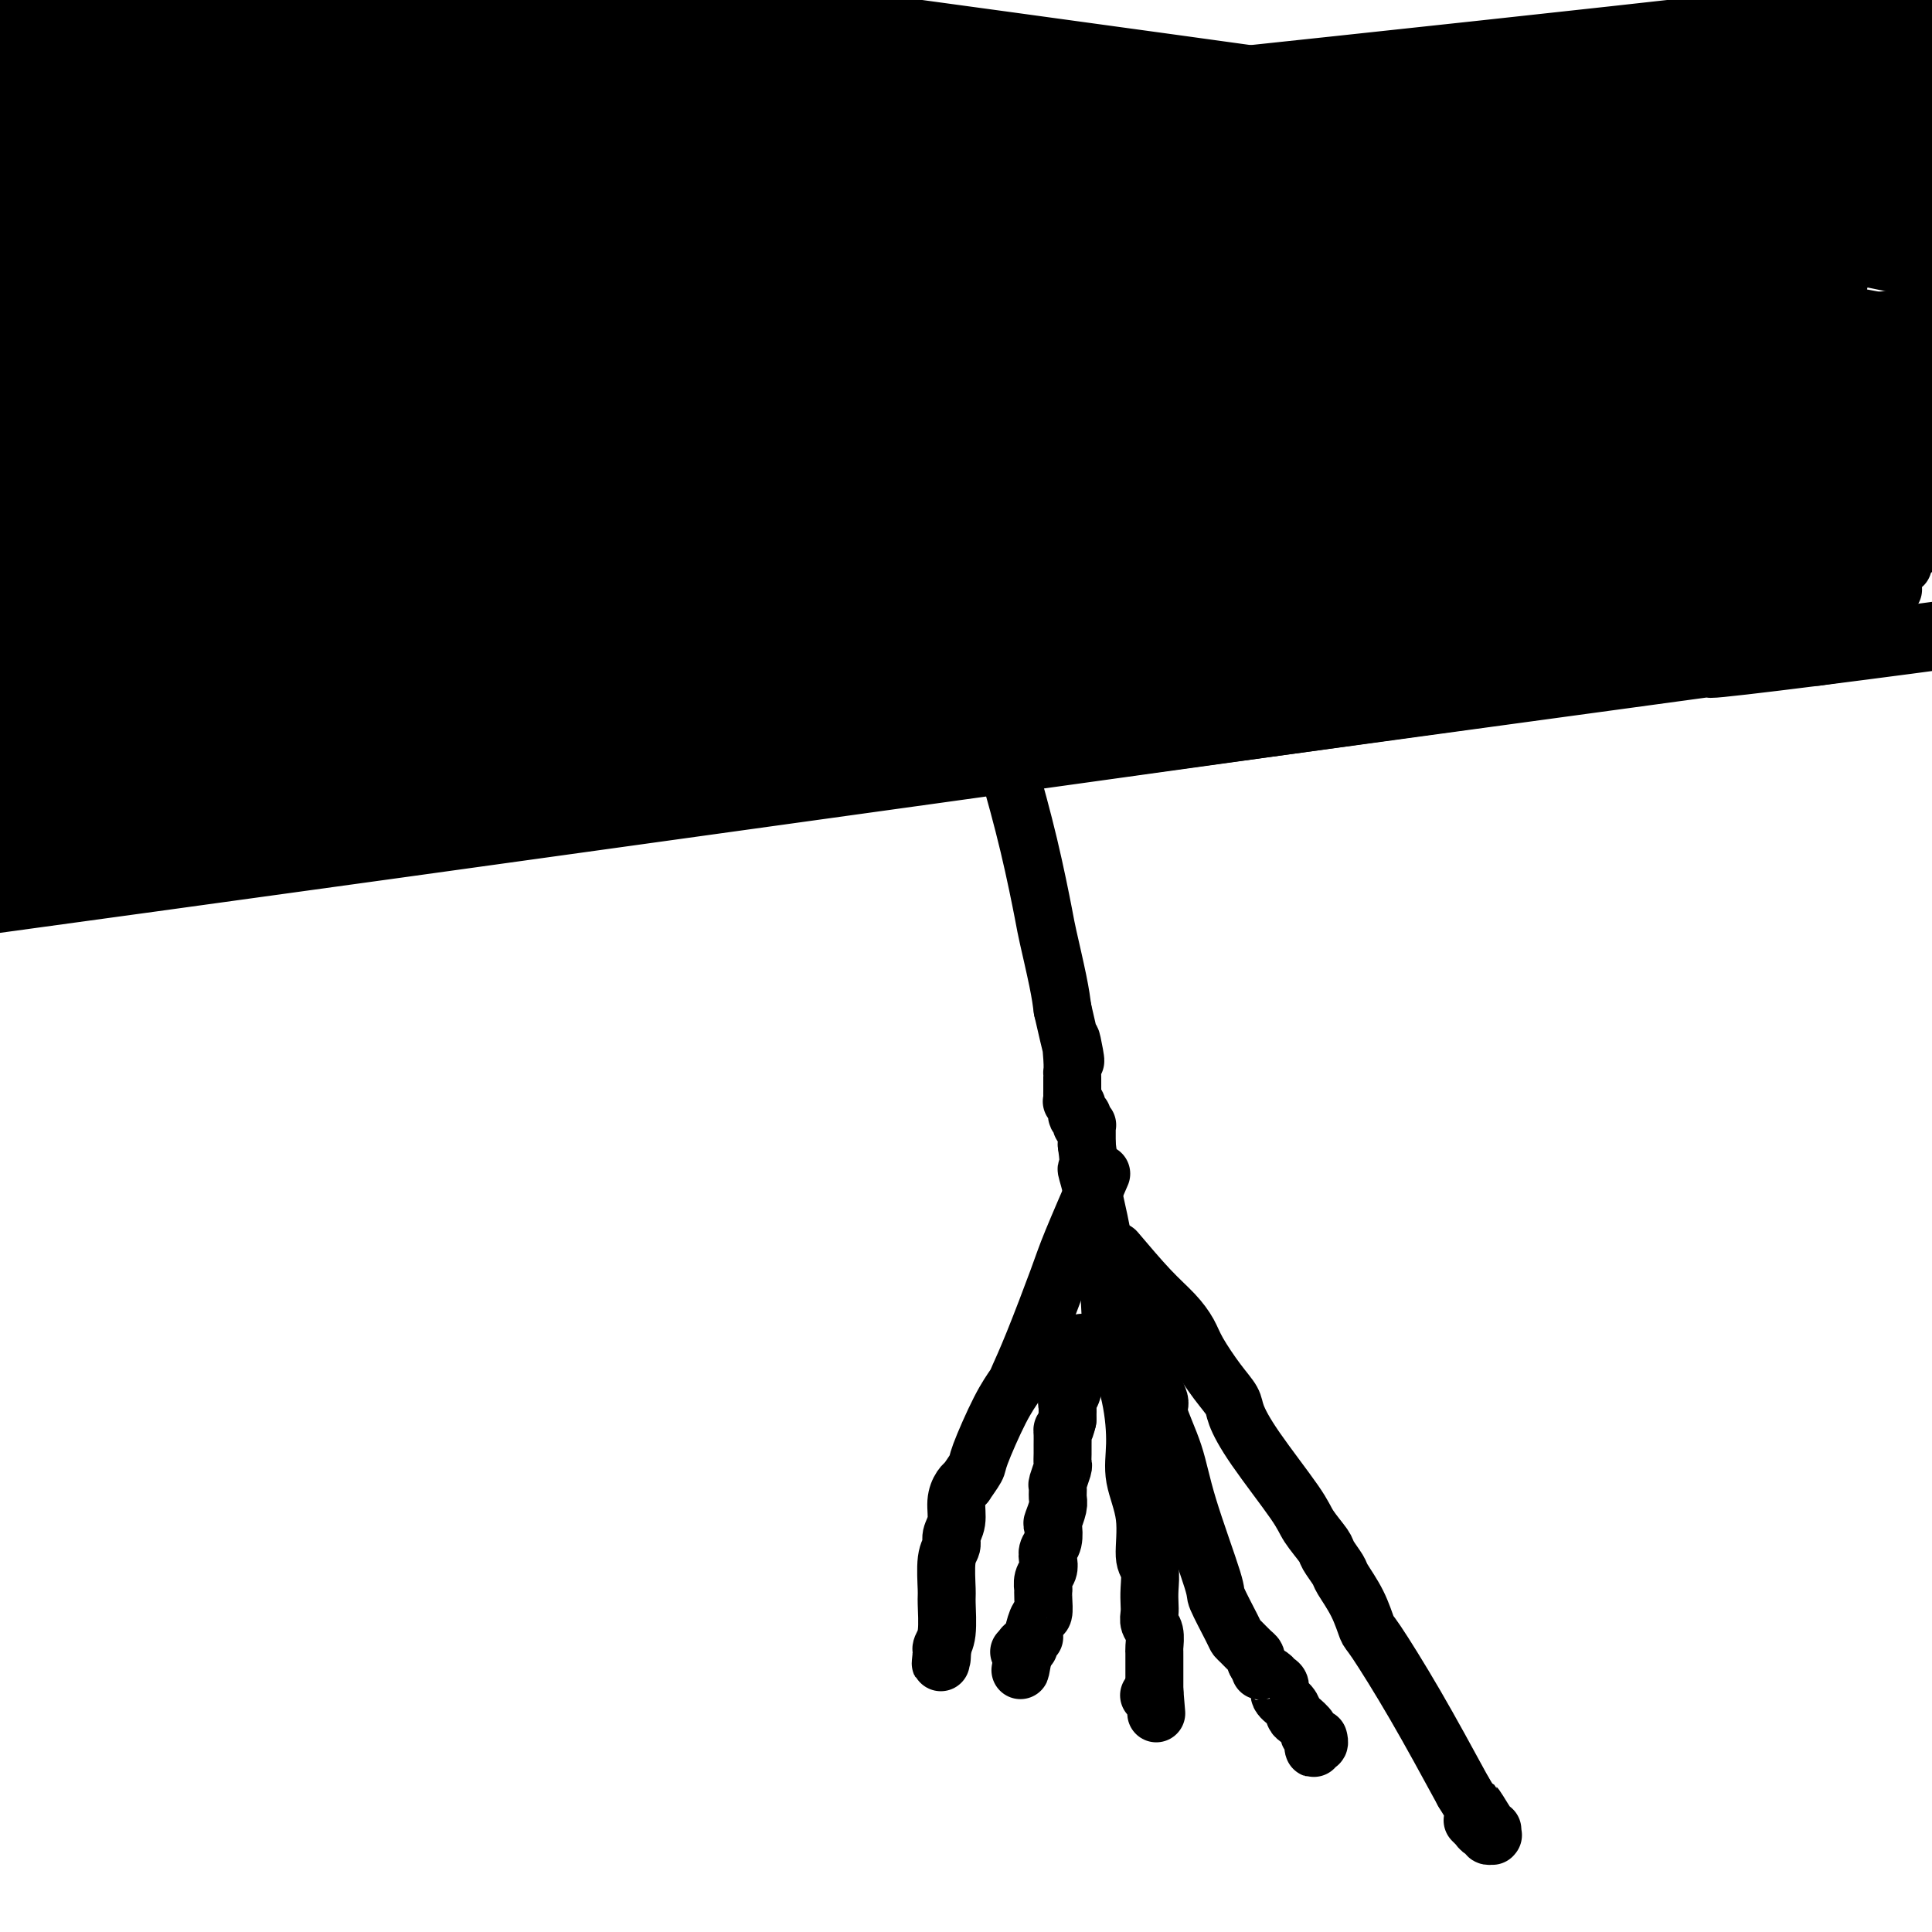<svg viewBox='0 0 400 400' version='1.1' xmlns='http://www.w3.org/2000/svg' xmlns:xlink='http://www.w3.org/1999/xlink'><g fill='none' stroke='#000000' stroke-width='12' stroke-linecap='round' stroke-linejoin='round'><path d='M194,68c0.027,2.417 0.054,4.833 0,7c-0.054,2.167 -0.188,4.083 0,6c0.188,1.917 0.697,3.835 1,6c0.303,2.165 0.400,4.576 1,8c0.600,3.424 1.704,7.860 2,10c0.296,2.140 -0.216,1.985 0,4c0.216,2.015 1.161,6.202 2,10c0.839,3.798 1.574,7.207 2,9c0.426,1.793 0.543,1.970 1,4c0.457,2.030 1.254,5.913 2,10c0.746,4.087 1.442,8.377 2,11c0.558,2.623 0.979,3.579 2,7c1.021,3.421 2.641,9.306 4,15c1.359,5.694 2.457,11.196 3,14c0.543,2.804 0.531,2.909 1,5c0.469,2.091 1.420,6.169 2,9c0.580,2.831 0.790,4.416 1,6'/><path d='M220,209c3.856,16.923 2.497,9.231 2,7c-0.497,-2.231 -0.133,0.998 0,3c0.133,2.002 0.036,2.775 0,3c-0.036,0.225 -0.010,-0.098 0,0c0.010,0.098 0.003,0.618 0,1c-0.003,0.382 -0.001,0.627 0,1c0.001,0.373 0.000,0.874 0,1c-0.000,0.126 -0.001,-0.124 0,0c0.001,0.124 0.004,0.624 0,1c-0.004,0.376 -0.016,0.630 0,1c0.016,0.370 0.061,0.855 0,1c-0.061,0.145 -0.226,-0.049 0,0c0.226,0.049 0.844,0.343 1,1c0.156,0.657 -0.151,1.679 0,2c0.151,0.321 0.758,-0.059 1,0c0.242,0.059 0.117,0.555 0,1c-0.117,0.445 -0.228,0.837 0,1c0.228,0.163 0.793,0.095 1,0c0.207,-0.095 0.055,-0.218 0,0c-0.055,0.218 -0.015,0.775 0,1c0.015,0.225 0.004,0.116 0,0c-0.004,-0.116 -0.001,-0.241 0,0c0.001,0.241 0.000,0.849 0,1c-0.000,0.151 -0.000,-0.153 0,0c0.000,0.153 0.000,0.763 0,1c-0.000,0.237 -0.000,0.102 0,0c0.000,-0.102 0.000,-0.172 0,0c-0.000,0.172 -0.000,0.586 0,1'/><path d='M225,237c0.758,5.412 0.151,4.942 0,5c-0.151,0.058 0.152,0.643 1,4c0.848,3.357 2.242,9.484 3,15c0.758,5.516 0.881,10.419 1,13c0.119,2.581 0.236,2.840 1,5c0.764,2.160 2.176,6.221 3,10c0.824,3.779 1.062,7.276 1,10c-0.062,2.724 -0.423,4.676 0,7c0.423,2.324 1.630,5.021 2,8c0.370,2.979 -0.097,6.240 0,8c0.097,1.760 0.757,2.019 1,3c0.243,0.981 0.069,2.684 0,4c-0.069,1.316 -0.033,2.244 0,3c0.033,0.756 0.061,1.341 0,2c-0.061,0.659 -0.213,1.391 0,2c0.213,0.609 0.789,1.094 1,2c0.211,0.906 0.057,2.232 0,3c-0.057,0.768 -0.015,0.979 0,1c0.015,0.021 0.004,-0.149 0,0c-0.004,0.149 -0.001,0.618 0,1c0.001,0.382 0.000,0.676 0,1c-0.000,0.324 -0.000,0.679 0,1c0.000,0.321 0.000,0.607 0,1c-0.000,0.393 -0.000,0.893 0,1c0.000,0.107 0.000,-0.178 0,0c-0.000,0.178 -0.000,0.818 0,1c0.000,0.182 0.000,-0.096 0,0c-0.000,0.096 -0.000,0.564 0,1c0.000,0.436 0.000,0.839 0,1c-0.000,0.161 -0.000,0.081 0,0'/><path d='M239,350c0.772,9.376 0.203,2.316 0,0c-0.203,-2.316 -0.040,0.111 0,1c0.040,0.889 -0.042,0.238 0,0c0.042,-0.238 0.207,-0.064 0,0c-0.207,0.064 -0.787,0.017 -1,0c-0.213,-0.017 -0.061,-0.005 0,0c0.061,0.005 0.030,0.002 0,0'/><path d='M228,243c-2.325,5.351 -4.649,10.703 -6,14c-1.351,3.297 -1.728,4.540 -3,8c-1.272,3.460 -3.437,9.137 -5,13c-1.563,3.863 -2.522,5.911 -3,7c-0.478,1.089 -0.476,1.217 -1,2c-0.524,0.783 -1.576,2.220 -3,5c-1.424,2.780 -3.221,6.904 -4,9c-0.779,2.096 -0.538,2.163 -1,3c-0.462,0.837 -1.625,2.443 -2,3c-0.375,0.557 0.039,0.064 0,0c-0.039,-0.064 -0.531,0.300 -1,1c-0.469,0.700 -0.914,1.734 -1,3c-0.086,1.266 0.187,2.763 0,4c-0.187,1.237 -0.835,2.215 -1,3c-0.165,0.785 0.153,1.379 0,2c-0.153,0.621 -0.777,1.269 -1,3c-0.223,1.731 -0.046,4.544 0,6c0.046,1.456 -0.040,1.553 0,3c0.040,1.447 0.207,4.244 0,6c-0.207,1.756 -0.786,2.473 -1,3c-0.214,0.527 -0.061,0.865 0,1c0.061,0.135 0.031,0.068 0,0'/><path d='M195,342c-0.464,4.738 -0.125,1.083 0,0c0.125,-1.083 0.036,0.405 0,1c-0.036,0.595 -0.018,0.298 0,0'/><path d='M224,278c0.114,0.335 0.228,0.671 0,1c-0.228,0.329 -0.797,0.652 -1,1c-0.203,0.348 -0.041,0.723 0,1c0.041,0.277 -0.041,0.458 0,1c0.041,0.542 0.203,1.445 0,2c-0.203,0.555 -0.772,0.763 -1,1c-0.228,0.237 -0.113,0.503 0,1c0.113,0.497 0.226,1.226 0,2c-0.226,0.774 -0.792,1.593 -1,2c-0.208,0.407 -0.060,0.402 0,1c0.060,0.598 0.030,1.799 0,3'/><path d='M221,294c-0.691,2.894 -0.917,2.128 -1,2c-0.083,-0.128 -0.021,0.383 0,1c0.021,0.617 0.002,1.339 0,2c-0.002,0.661 0.014,1.261 0,2c-0.014,0.739 -0.056,1.616 0,2c0.056,0.384 0.212,0.276 0,1c-0.212,0.724 -0.793,2.282 -1,3c-0.207,0.718 -0.042,0.596 0,1c0.042,0.404 -0.040,1.333 0,2c0.040,0.667 0.203,1.071 0,2c-0.203,0.929 -0.773,2.384 -1,3c-0.227,0.616 -0.112,0.392 0,1c0.112,0.608 0.223,2.049 0,3c-0.223,0.951 -0.778,1.411 -1,2c-0.222,0.589 -0.112,1.305 0,2c0.112,0.695 0.226,1.368 0,2c-0.226,0.632 -0.792,1.224 -1,2c-0.208,0.776 -0.059,1.736 0,2c0.059,0.264 0.026,-0.168 0,0c-0.026,0.168 -0.046,0.935 0,2c0.046,1.065 0.157,2.428 0,3c-0.157,0.572 -0.582,0.352 -1,1c-0.418,0.648 -0.829,2.163 -1,3c-0.171,0.837 -0.102,0.995 0,1c0.102,0.005 0.238,-0.143 0,0c-0.238,0.143 -0.848,0.578 -1,1c-0.152,0.422 0.155,0.831 0,1c-0.155,0.169 -0.774,0.097 -1,0c-0.226,-0.097 -0.061,-0.218 0,0c0.061,0.218 0.017,0.777 0,1c-0.017,0.223 -0.009,0.112 0,0'/><path d='M212,342c-1.408,7.426 -0.429,1.990 0,0c0.429,-1.990 0.308,-0.536 0,0c-0.308,0.536 -0.802,0.153 -1,0c-0.198,-0.153 -0.099,-0.077 0,0'/><path d='M231,259c2.474,2.915 4.948,5.830 7,8c2.052,2.170 3.681,3.596 5,5c1.319,1.404 2.327,2.786 3,4c0.673,1.214 1.011,2.261 2,4c0.989,1.739 2.629,4.170 4,6c1.371,1.830 2.473,3.058 3,4c0.527,0.942 0.478,1.597 1,3c0.522,1.403 1.616,3.554 4,7c2.384,3.446 6.057,8.188 8,11c1.943,2.812 2.154,3.696 3,5c0.846,1.304 2.327,3.029 3,4c0.673,0.971 0.537,1.189 1,2c0.463,0.811 1.523,2.216 2,3c0.477,0.784 0.371,0.949 1,2c0.629,1.051 1.995,2.989 3,5c1.005,2.011 1.651,4.096 2,5c0.349,0.904 0.402,0.628 2,3c1.598,2.372 4.742,7.392 8,13c3.258,5.608 6.629,11.804 10,18'/><path d='M303,371c9.392,15.438 4.373,6.533 3,4c-1.373,-2.533 0.900,1.307 2,3c1.100,1.693 1.028,1.238 1,1c-0.028,-0.238 -0.011,-0.259 0,0c0.011,0.259 0.018,0.797 0,1c-0.018,0.203 -0.060,0.069 0,0c0.060,-0.069 0.222,-0.075 0,0c-0.222,0.075 -0.829,0.231 -1,0c-0.171,-0.231 0.094,-0.850 0,-1c-0.094,-0.150 -0.547,0.170 -1,0c-0.453,-0.170 -0.905,-0.829 -1,-1c-0.095,-0.171 0.167,0.146 0,0c-0.167,-0.146 -0.762,-0.756 -1,-1c-0.238,-0.244 -0.119,-0.122 0,0'/><path d='M236,275c-0.121,0.360 -0.243,0.720 0,1c0.243,0.280 0.850,0.482 1,1c0.150,0.518 -0.158,1.354 0,2c0.158,0.646 0.783,1.101 1,2c0.217,0.899 0.027,2.242 0,3c-0.027,0.758 0.107,0.930 0,1c-0.107,0.070 -0.457,0.038 0,1c0.457,0.962 1.721,2.917 2,4c0.279,1.083 -0.425,1.294 0,3c0.425,1.706 1.981,4.909 3,8c1.019,3.091 1.502,6.071 3,11c1.498,4.929 4.011,11.806 5,15c0.989,3.194 0.454,2.705 1,4c0.546,1.295 2.175,4.374 3,6c0.825,1.626 0.848,1.797 1,2c0.152,0.203 0.432,0.436 1,1c0.568,0.564 1.422,1.460 2,2c0.578,0.540 0.879,0.726 1,1c0.121,0.274 0.060,0.637 0,1'/><path d='M260,344c1.354,2.417 0.739,1.960 1,2c0.261,0.040 1.397,0.577 2,1c0.603,0.423 0.673,0.733 1,1c0.327,0.267 0.912,0.490 1,1c0.088,0.510 -0.323,1.306 0,2c0.323,0.694 1.378,1.285 2,2c0.622,0.715 0.812,1.554 1,2c0.188,0.446 0.376,0.498 1,1c0.624,0.502 1.684,1.455 2,2c0.316,0.545 -0.111,0.682 0,1c0.111,0.318 0.762,0.816 1,1c0.238,0.184 0.064,0.053 0,0c-0.064,-0.053 -0.017,-0.028 0,0c0.017,0.028 0.005,0.059 0,0c-0.005,-0.059 -0.001,-0.207 0,0c0.001,0.207 -0.001,0.769 0,1c0.001,0.231 0.004,0.129 0,0c-0.004,-0.129 -0.015,-0.287 0,0c0.015,0.287 0.057,1.019 0,1c-0.057,-0.019 -0.211,-0.790 0,-1c0.211,-0.210 0.789,0.140 1,0c0.211,-0.140 0.057,-0.768 0,-1c-0.057,-0.232 -0.016,-0.066 0,0c0.016,0.066 0.008,0.033 0,0'/><path d='M55,58c0.416,1.034 0.832,2.069 1,3c0.168,0.931 0.086,1.760 0,2c-0.086,0.240 -0.178,-0.107 0,2c0.178,2.107 0.625,6.670 1,9c0.375,2.330 0.679,2.429 1,6c0.321,3.571 0.659,10.614 1,16c0.341,5.386 0.684,9.113 1,12c0.316,2.887 0.606,4.933 1,6c0.394,1.067 0.893,1.154 1,2c0.107,0.846 -0.178,2.452 0,4c0.178,1.548 0.818,3.039 1,4c0.182,0.961 -0.095,1.392 0,3c0.095,1.608 0.561,4.392 1,7c0.439,2.608 0.850,5.038 1,6c0.150,0.962 0.040,0.454 0,1c-0.040,0.546 -0.011,2.146 0,3c0.011,0.854 0.003,0.961 0,1c-0.003,0.039 0.000,0.011 0,0c-0.000,-0.011 -0.003,-0.003 0,0c0.003,0.003 0.011,0.001 0,0c-0.011,-0.001 -0.041,-0.000 0,0c0.041,0.000 0.155,0.000 0,0c-0.155,-0.000 -0.577,-0.000 -1,0'/><path d='M64,145c1.400,13.089 0.400,2.311 0,-2c-0.400,-4.311 -0.200,-2.156 0,0'/><path d='M64,61c0.325,-0.113 0.649,-0.227 1,0c0.351,0.227 0.728,0.793 1,1c0.272,0.207 0.440,0.054 1,0c0.560,-0.054 1.513,-0.011 2,0c0.487,0.011 0.507,-0.011 1,0c0.493,0.011 1.458,0.055 2,0c0.542,-0.055 0.660,-0.208 1,0c0.340,0.208 0.903,0.776 1,1c0.097,0.224 -0.274,0.105 0,0c0.274,-0.105 1.191,-0.196 3,0c1.809,0.196 4.511,0.679 6,1c1.489,0.321 1.764,0.481 4,1c2.236,0.519 6.431,1.397 9,2c2.569,0.603 3.510,0.932 4,1c0.490,0.068 0.527,-0.123 1,0c0.473,0.123 1.381,0.562 2,1c0.619,0.438 0.951,0.877 1,1c0.049,0.123 -0.183,-0.070 0,0c0.183,0.070 0.780,0.404 1,1c0.220,0.596 0.063,1.456 0,2c-0.063,0.544 -0.031,0.772 0,1'/><path d='M105,74c0.882,1.473 0.588,2.155 0,3c-0.588,0.845 -1.470,1.851 -2,3c-0.530,1.149 -0.708,2.439 -1,3c-0.292,0.561 -0.697,0.391 -1,1c-0.303,0.609 -0.504,1.995 -1,3c-0.496,1.005 -1.287,1.628 -2,2c-0.713,0.372 -1.349,0.492 -2,1c-0.651,0.508 -1.316,1.404 -2,2c-0.684,0.596 -1.388,0.892 -2,1c-0.612,0.108 -1.134,0.029 -2,0c-0.866,-0.029 -2.078,-0.008 -3,0c-0.922,0.008 -1.555,0.002 -2,0c-0.445,-0.002 -0.701,0.001 -1,0c-0.299,-0.001 -0.642,-0.004 -1,0c-0.358,0.004 -0.731,0.015 -1,0c-0.269,-0.015 -0.435,-0.057 -1,0c-0.565,0.057 -1.531,0.211 -2,0c-0.469,-0.211 -0.441,-0.789 -1,-1c-0.559,-0.211 -1.704,-0.057 -2,0c-0.296,0.057 0.257,0.015 0,0c-0.257,-0.015 -1.326,-0.004 -2,0c-0.674,0.004 -0.955,0.001 -1,0c-0.045,-0.001 0.147,0.000 0,0c-0.147,-0.000 -0.632,-0.001 -1,0c-0.368,0.001 -0.619,0.004 -1,0c-0.381,-0.004 -0.890,-0.016 -1,0c-0.110,0.016 0.181,0.060 0,0c-0.181,-0.060 -0.832,-0.222 -1,0c-0.168,0.222 0.147,0.829 0,1c-0.147,0.171 -0.756,-0.094 -1,0c-0.244,0.094 -0.122,0.547 0,1'/><path d='M68,94c-4.184,0.327 -1.643,0.144 -1,0c0.643,-0.144 -0.612,-0.249 -1,0c-0.388,0.249 0.092,0.851 0,1c-0.092,0.149 -0.756,-0.156 -1,0c-0.244,0.156 -0.069,0.774 0,1c0.069,0.226 0.031,0.061 0,0c-0.031,-0.061 -0.055,-0.016 0,0c0.055,0.016 0.190,0.004 0,0c-0.190,-0.004 -0.705,-0.001 0,0c0.705,0.001 2.631,0.000 4,0c1.369,-0.000 2.183,-0.000 4,0c1.817,0.000 4.637,0.000 6,0c1.363,-0.000 1.268,-0.000 2,0c0.732,0.000 2.290,0.000 3,0c0.710,-0.000 0.571,-0.000 1,0c0.429,0.000 1.424,0.000 2,0c0.576,-0.000 0.732,-0.000 1,0c0.268,0.000 0.646,0.000 1,0c0.354,-0.000 0.682,-0.000 1,0c0.318,0.000 0.625,0.000 1,0c0.375,-0.000 0.817,-0.001 1,0c0.183,0.001 0.108,0.004 0,0c-0.108,-0.004 -0.249,-0.015 0,0c0.249,0.015 0.889,0.057 1,0c0.111,-0.057 -0.307,-0.211 0,0c0.307,0.211 1.340,0.789 2,1c0.660,0.211 0.947,0.057 1,0c0.053,-0.057 -0.128,-0.016 0,0c0.128,0.016 0.564,0.008 1,0'/><path d='M97,97c5.078,0.468 1.774,0.636 1,1c-0.774,0.364 0.981,0.922 2,1c1.019,0.078 1.300,-0.325 2,0c0.700,0.325 1.819,1.379 3,2c1.181,0.621 2.425,0.810 3,1c0.575,0.190 0.483,0.382 1,1c0.517,0.618 1.645,1.661 3,3c1.355,1.339 2.936,2.974 4,4c1.064,1.026 1.609,1.443 2,2c0.391,0.557 0.626,1.254 1,2c0.374,0.746 0.886,1.541 1,2c0.114,0.459 -0.169,0.582 0,1c0.169,0.418 0.791,1.130 1,2c0.209,0.870 0.004,1.897 0,3c-0.004,1.103 0.192,2.284 0,3c-0.192,0.716 -0.773,0.969 -1,2c-0.227,1.031 -0.099,2.840 0,4c0.099,1.160 0.171,1.672 0,2c-0.171,0.328 -0.583,0.473 -1,1c-0.417,0.527 -0.837,1.436 -1,2c-0.163,0.564 -0.069,0.781 0,1c0.069,0.219 0.114,0.439 0,1c-0.114,0.561 -0.386,1.464 -1,2c-0.614,0.536 -1.569,0.704 -2,1c-0.431,0.296 -0.340,0.720 -1,1c-0.660,0.280 -2.073,0.418 -3,1c-0.927,0.582 -1.367,1.609 -2,2c-0.633,0.391 -1.458,0.146 -2,0c-0.542,-0.146 -0.800,-0.193 -1,0c-0.200,0.193 -0.343,0.627 -1,1c-0.657,0.373 -1.829,0.687 -3,1'/><path d='M102,147c-2.503,1.099 -1.261,0.347 -1,0c0.261,-0.347 -0.460,-0.289 -1,0c-0.540,0.289 -0.900,0.808 -1,1c-0.100,0.192 0.061,0.055 0,0c-0.061,-0.055 -0.345,-0.029 -1,0c-0.655,0.029 -1.681,0.060 -2,0c-0.319,-0.060 0.068,-0.212 0,0c-0.068,0.212 -0.592,0.789 -1,1c-0.408,0.211 -0.701,0.057 -1,0c-0.299,-0.057 -0.605,-0.016 -1,0c-0.395,0.016 -0.879,0.008 -1,0c-0.121,-0.008 0.122,-0.017 0,0c-0.122,0.017 -0.609,0.061 -1,0c-0.391,-0.061 -0.685,-0.228 -1,0c-0.315,0.228 -0.651,0.849 -1,1c-0.349,0.151 -0.710,-0.170 -1,0c-0.290,0.170 -0.510,0.829 -1,1c-0.490,0.171 -1.249,-0.147 -2,0c-0.751,0.147 -1.492,0.757 -2,1c-0.508,0.243 -0.781,0.118 -1,0c-0.219,-0.118 -0.384,-0.228 -1,0c-0.616,0.228 -1.682,0.793 -2,1c-0.318,0.207 0.112,0.055 0,0c-0.112,-0.055 -0.766,-0.015 -1,0c-0.234,0.015 -0.048,0.004 0,0c0.048,-0.004 -0.043,-0.001 0,0c0.043,0.001 0.219,0.000 0,0c-0.219,-0.000 -0.832,-0.000 -1,0c-0.168,0.000 0.109,0.000 0,0c-0.109,-0.000 -0.602,-0.000 -1,0c-0.398,0.000 -0.699,0.000 -1,0'/><path d='M75,153c-4.399,0.929 -1.896,0.251 -1,0c0.896,-0.251 0.184,-0.075 0,0c-0.184,0.075 0.161,0.048 0,0c-0.161,-0.048 -0.827,-0.116 -1,0c-0.173,0.116 0.146,0.416 0,0c-0.146,-0.416 -0.756,-1.547 -1,-2c-0.244,-0.453 -0.122,-0.226 0,0'/><path d='M17,2c0.000,0.000 0.100,0.100 0.1,0.1'/><path d='M371,32c-149.537,-12.241 -299.074,-24.483 -354,-29c-54.926,-4.517 -15.242,-1.310 -1,0c14.242,1.310 3.042,0.722 -1,1c-4.042,0.278 -0.925,1.421 0,2c0.925,0.579 -0.343,0.594 -1,1c-0.657,0.406 -0.705,1.201 -1,2c-0.295,0.799 -0.839,1.600 -1,2c-0.161,0.400 0.059,0.398 0,1c-0.059,0.602 -0.397,1.808 -1,3c-0.603,1.192 -1.471,2.369 -2,3c-0.529,0.631 -0.719,0.717 -1,1c-0.281,0.283 -0.652,0.764 -1,1c-0.348,0.236 -0.671,0.228 -1,1c-0.329,0.772 -0.663,2.324 -1,3c-0.337,0.676 -0.678,0.477 -1,1c-0.322,0.523 -0.626,1.770 -1,3c-0.374,1.230 -0.818,2.443 -1,3c-0.182,0.557 -0.101,0.456 0,1c0.101,0.544 0.223,1.731 0,3c-0.223,1.269 -0.792,2.620 -1,3c-0.208,0.380 -0.055,-0.211 0,0c0.055,0.211 0.011,1.225 0,2c-0.011,0.775 0.012,1.311 0,2c-0.012,0.689 -0.060,1.530 0,2c0.060,0.470 0.226,0.567 0,1c-0.226,0.433 -0.845,1.201 -1,2c-0.155,0.799 0.155,1.628 0,2c-0.155,0.372 -0.773,0.285 -1,1c-0.227,0.715 -0.061,2.231 0,4c0.061,1.769 0.017,3.791 0,5c-0.017,1.209 -0.009,1.604 0,2'/><path d='M-1,61c114.920,-4.398 403.719,-30.394 373,-28c-30.719,2.394 -380.955,33.177 -375,33c5.955,-0.177 368.102,-31.313 375,-31c6.898,0.313 -341.454,32.077 -375,35c-33.546,2.923 247.713,-22.993 375,-34c127.287,-11.007 100.601,-7.103 0,2c-100.601,9.103 -275.119,23.405 -375,34c-99.881,10.595 -125.126,17.484 0,6c125.126,-11.484 400.621,-41.341 376,-38c-24.621,3.341 -349.359,39.881 -377,43c-27.641,3.119 241.813,-27.183 377,-42c135.187,-14.817 136.106,-14.148 1,2c-135.106,16.148 -406.239,47.776 -379,45c27.239,-2.776 352.849,-39.957 380,-43c27.151,-3.043 -244.158,28.053 -380,45c-135.842,16.947 -136.219,19.745 0,4c136.219,-15.745 409.033,-50.034 381,-46c-28.033,4.034 -356.914,46.391 -382,49c-25.086,2.609 253.622,-34.530 383,-46c129.378,-11.470 109.427,2.729 8,16c-101.427,13.271 -284.329,25.614 -391,32c-106.671,6.386 -137.112,6.816 -1,3c136.112,-3.816 438.776,-11.879 403,-11c-35.776,0.879 -409.991,10.700 -404,12c5.991,1.300 392.190,-5.919 406,-6c13.810,-0.081 -344.769,6.977 -406,9c-61.231,2.023 174.884,-0.988 411,-4'/><path d='M398,99c41.904,0.853 83.808,1.706 0,0c-83.808,-1.706 -293.328,-5.971 -410,-12c-116.672,-6.029 -140.496,-13.823 -2,-9c138.496,4.823 439.312,22.261 412,19c-27.312,-3.261 -382.754,-27.222 -410,-29c-27.246,-1.778 273.703,18.628 410,28c136.297,9.372 107.943,7.710 -1,0c-108.943,-7.710 -298.477,-21.466 -409,-34c-110.523,-12.534 -142.037,-23.845 -3,-11c139.037,12.845 448.626,49.845 412,44c-36.626,-5.845 -419.467,-54.534 -410,-53c9.467,1.534 411.243,53.290 409,52c-2.243,-1.290 -408.506,-55.627 -408,-55c0.506,0.627 407.780,56.217 408,55c0.220,-1.217 -406.614,-59.242 -407,-59c-0.386,0.242 405.678,58.752 406,58c0.322,-0.752 -405.097,-60.764 -408,-61c-2.903,-0.236 396.711,59.305 407,60c10.289,0.695 -368.746,-57.456 -406,-63c-37.254,-5.544 267.271,41.519 406,63c138.729,21.481 111.660,17.379 0,0c-111.660,-17.379 -307.911,-48.037 -406,-64c-98.089,-15.963 -98.014,-17.233 0,-2c98.014,15.233 293.968,46.969 405,65c111.032,18.031 137.143,22.356 -1,0c-138.143,-22.356 -440.539,-71.393 -404,-66c36.539,5.393 412.013,65.216 403,64c-9.013,-1.216 -402.512,-63.472 -403,-64c-0.488,-0.528 392.035,60.672 401,62c8.965,1.328 -365.629,-57.216 -402,-63c-36.371,-5.784 265.479,41.191 401,61c135.521,19.809 104.713,12.451 -3,-4c-107.713,-16.451 -292.330,-41.995 -398,-57c-105.670,-15.005 -132.392,-19.471 -1,-2c131.392,17.471 420.897,56.879 395,53c-25.897,-3.879 -367.198,-51.045 -396,-55c-28.802,-3.955 254.893,35.301 395,53c140.107,17.699 136.626,13.840 -4,-5c-140.626,-18.840 -418.397,-52.661 -391,-50c27.397,2.661 359.964,41.805 388,45c28.036,3.195 -248.457,-29.557 -388,-47c-139.543,-17.443 -142.137,-19.577 -1,-3c141.137,16.577 426.004,51.864 388,47c-38.004,-4.864 -398.880,-49.879 -389,-49c9.880,0.879 390.518,47.652 388,47c-2.518,-0.652 -388.190,-48.729 -388,-49c0.190,-0.271 386.241,47.264 386,47c-0.241,-0.264 -386.775,-48.326 -387,-49c-0.225,-0.674 385.860,46.041 386,46c0.140,-0.041 -385.666,-46.837 -386,-47c-0.334,-0.163 384.803,46.309 385,46c0.197,-0.309 -384.544,-47.398 -385,-48c-0.456,-0.602 383.375,45.285 384,45c0.625,-0.285 -381.955,-46.740 -385,-47c-3.045,-0.260 373.444,45.675 383,46c9.556,0.325 -347.822,-44.960 -383,-49c-35.178,-4.040 251.843,33.164 382,49c130.157,15.836 103.448,10.304 0,-3c-103.448,-13.304 -283.636,-34.380 -382,-47c-98.364,-12.620 -114.906,-16.782 -1,-3c113.906,13.782 358.259,45.509 380,48c21.741,2.491 -179.129,-24.255 -380,-51'/><path d='M-20,-8c58.536,7.349 394.876,51.220 379,49c-15.876,-2.220 -383.967,-50.532 -380,-50c3.967,0.532 379.991,49.909 379,49c-0.991,-0.909 -378.996,-52.104 -379,-52c-0.004,0.104 377.993,51.508 378,51c0.007,-0.508 -377.977,-52.926 -378,-53c-0.023,-0.074 377.913,52.196 378,52c0.087,-0.196 -377.676,-52.859 -378,-53c-0.324,-0.141 376.793,52.239 377,52c0.207,-0.239 -376.494,-53.097 -377,-53c-0.506,0.097 375.183,53.150 376,53c0.817,-0.150 -373.238,-53.503 -376,-54c-2.762,-0.497 365.767,51.861 375,53c9.233,1.139 -340.832,-48.941 -375,-54c-34.168,-5.059 247.561,34.904 375,53c127.439,18.096 100.587,14.325 0,0c-100.587,-14.325 -274.908,-39.203 -375,-54c-100.092,-14.797 -125.955,-19.511 1,-1c126.955,18.511 406.727,60.248 373,55c-33.727,-5.248 -380.953,-57.480 -372,-56c8.953,1.480 374.085,56.672 372,56c-2.085,-0.672 -371.387,-57.207 -371,-57c0.387,0.207 370.464,57.157 371,57c0.536,-0.157 -368.469,-57.419 -371,-58c-2.531,-0.581 361.412,55.520 371,57c9.588,1.480 -335.177,-51.660 -369,-57c-33.823,-5.340 243.298,37.122 369,56c125.702,18.878 99.985,14.172 1,-1c-98.985,-15.172 -271.238,-40.811 -370,-55c-98.762,-14.189 -124.032,-16.930 2,1c126.032,17.930 403.365,56.529 370,52c-33.365,-4.529 -377.430,-52.187 -368,-51c9.430,1.187 372.355,51.220 370,51c-2.355,-0.220 -369.989,-50.694 -369,-51c0.989,-0.306 370.603,49.554 371,51c0.397,1.446 -368.423,-45.524 -367,-46c1.423,-0.476 373.087,45.540 373,47c-0.087,1.460 -371.927,-41.636 -369,-42c2.927,-0.364 380.620,42.005 380,43c-0.620,0.995 -379.552,-39.384 -378,-40c1.552,-0.616 383.587,38.533 384,41c0.413,2.467 -380.797,-31.746 -379,-33c1.797,-1.254 386.602,30.453 387,33c0.398,2.547 -383.612,-24.064 -383,-25c0.612,-0.936 385.844,23.804 386,25c0.156,1.196 -384.766,-21.150 -385,-22c-0.234,-0.850 384.218,19.797 385,22c0.782,2.203 -382.106,-14.038 -382,-15c0.106,-0.962 383.206,13.356 384,15c0.794,1.644 -380.719,-9.387 -381,-10c-0.281,-0.613 380.669,9.193 381,10c0.331,0.807 -379.958,-7.384 -380,-8c-0.042,-0.616 380.163,6.342 381,8c0.837,1.658 -377.694,-1.983 -378,-3c-0.306,-1.017 377.615,0.591 378,2c0.385,1.409 -376.764,2.617 -377,2c-0.236,-0.617 376.442,-3.061 377,-2c0.558,1.061 -375.005,5.627 -376,5c-0.995,-0.627 372.579,-6.446 377,-6c4.421,0.446 -360.310,7.159 -376,7c-15.690,-0.159 317.660,-7.188 376,-8c58.340,-0.812 -158.330,4.594 -375,10'/><path d='M23,40c49.176,-1.945 359.615,-11.807 374,-12c14.385,-0.193 -267.283,9.282 -373,13c-105.717,3.718 -35.481,1.678 0,1c35.481,-0.678 36.207,0.007 1,2c-35.207,1.993 -106.349,5.294 0,0c106.349,-5.294 390.188,-19.182 371,-18c-19.188,1.182 -341.403,17.436 -370,19c-28.597,1.564 236.424,-11.561 369,-19c132.576,-7.439 132.709,-9.192 -1,-2c-133.709,7.192 -401.259,23.330 -368,21c33.259,-2.330 367.326,-23.129 367,-23c-0.326,0.129 -335.047,21.185 -366,23c-30.953,1.815 241.860,-15.612 364,-26c122.140,-10.388 93.606,-13.738 -4,-7c-97.606,6.738 -264.286,23.562 -360,33c-95.714,9.438 -120.464,11.490 1,-1c121.464,-12.490 389.142,-39.521 357,-36c-32.142,3.521 -364.103,37.594 -356,36c8.103,-1.594 356.270,-38.856 355,-39c-1.270,-0.144 -351.976,36.829 -354,37c-2.024,0.171 344.633,-36.459 353,-38c8.367,-1.541 -321.555,32.008 -351,35c-29.445,2.992 241.587,-24.574 349,-37c107.413,-12.426 51.206,-9.713 -5,-7'/><path d='M391,68c69.954,1.132 139.908,2.264 0,0c-139.908,-2.264 -489.678,-7.923 -454,-5c35.678,2.923 456.802,14.427 448,14c-8.802,-0.427 -447.532,-12.784 -447,-10c0.532,2.784 440.326,20.708 441,21c0.674,0.292 -437.773,-17.049 -439,-16c-1.227,1.049 434.764,20.486 436,22c1.236,1.514 -432.285,-14.897 -433,-15c-0.715,-0.103 431.375,16.102 432,17c0.625,0.898 -430.216,-13.512 -431,-13c-0.784,0.512 428.489,15.947 430,18c1.511,2.053 -424.739,-9.276 -426,-9c-1.261,0.276 422.467,12.155 424,15c1.533,2.845 -419.129,-3.345 -420,-4c-0.871,-0.655 418.051,4.225 419,6c0.949,1.775 -416.073,0.447 -417,0c-0.927,-0.447 414.241,-0.012 416,4c1.759,4.012 -409.890,11.600 -411,10c-1.110,-1.600 408.320,-12.387 410,-9c1.680,3.387 -404.390,20.948 -405,20c-0.610,-0.948 404.239,-20.406 405,-19c0.761,1.406 -402.565,23.677 -403,23c-0.435,-0.677 402.022,-24.300 403,-22c0.978,2.300 -399.521,30.525 -400,30c-0.479,-0.525 399.064,-29.801 400,-28c0.936,1.801 -396.735,34.677 -397,34c-0.265,-0.677 396.875,-34.907 397,-34c0.125,0.907 -396.766,36.951 -397,37c-0.234,0.049 396.189,-35.896 397,-35c0.811,0.896 -393.989,38.633 -394,39c-0.011,0.367 394.767,-36.636 395,-36c0.233,0.636 -394.081,38.911 -394,39c0.081,0.089 394.555,-38.008 395,-37c0.445,1.008 -393.139,41.121 -393,41c0.139,-0.121 394.003,-40.476 394,-40c-0.003,0.476 -393.872,41.783 -394,42c-0.128,0.217 393.486,-40.658 394,-40c0.514,0.658 -392.072,42.848 -392,43c0.072,0.152 392.802,-41.734 393,-41c0.198,0.734 -392.138,44.087 -392,44c0.138,-0.087 392.749,-43.615 393,-43c0.251,0.615 -391.857,45.371 -392,45c-0.143,-0.371 391.680,-45.871 392,-45c0.320,0.871 -390.861,48.114 -391,48c-0.139,-0.114 390.764,-47.583 391,-47c0.236,0.583 -390.196,49.219 -390,49c0.196,-0.219 391.021,-49.293 391,-49c-0.021,0.293 -390.888,49.952 -391,50c-0.112,0.048 390.532,-49.516 391,-49c0.468,0.516 -389.241,51.110 -390,51c-0.759,-0.110 387.430,-50.924 390,-51c2.570,-0.076 -380.479,50.587 -390,52c-9.521,1.413 354.486,-46.425 390,-51c35.514,-4.575 -257.464,34.112 -390,52c-132.536,17.888 -104.629,14.978 0,1c104.629,-13.978 285.981,-39.024 390,-53c104.019,-13.976 130.706,-16.883 1,1c-129.706,17.883 -415.806,56.557 -390,53c25.806,-3.557 363.517,-49.345 390,-53c26.483,-3.655 -258.262,34.825 -390,53c-131.738,18.175 -110.468,16.047 0,1c110.468,-15.047 310.134,-43.013 390,-54c79.866,-10.987 39.933,-4.993 0,1'/><path d='M376,136c62.627,-8.302 24.195,-3.056 0,0c-24.195,3.056 -34.153,3.921 1,-1c35.153,-4.921 115.416,-15.628 1,0c-114.416,15.628 -423.510,57.590 -392,53c31.510,-4.590 403.624,-55.732 395,-55c-8.624,0.732 -397.987,53.337 -395,53c2.987,-0.337 398.322,-53.617 397,-54c-1.322,-0.383 -399.303,52.132 -398,52c1.303,-0.132 401.889,-52.910 401,-54c-0.889,-1.090 -403.252,49.509 -402,49c1.252,-0.509 406.119,-52.126 405,-54c-1.119,-1.874 -408.224,45.993 -407,46c1.224,0.007 410.778,-47.848 410,-49c-0.778,-1.152 -411.889,44.399 -411,44c0.889,-0.399 413.778,-46.750 413,-49c-0.778,-2.250 -415.222,39.599 -415,40c0.222,0.401 415.109,-40.648 417,-43c1.891,-2.352 -409.214,33.992 -419,35c-9.786,1.008 381.746,-33.319 420,-37c38.254,-3.681 -276.770,23.286 -420,32c-143.230,8.714 -114.665,-0.825 -2,-10c112.665,-9.175 309.429,-17.986 422,-23c112.571,-5.014 140.948,-6.230 0,-2c-140.948,4.230 -451.221,13.907 -423,13c28.221,-0.907 394.937,-12.397 423,-14c28.063,-1.603 -282.526,6.681 -424,7c-141.474,0.319 -113.833,-7.327 -1,-10c112.833,-2.673 310.856,-0.373 425,1c114.144,1.373 144.407,1.818 0,-1c-144.407,-2.818 -463.483,-8.899 -425,-8c38.483,0.899 434.526,8.777 424,6c-10.526,-2.777 -427.620,-16.210 -425,-15c2.620,1.210 424.952,17.062 424,13c-0.952,-4.062 -425.190,-28.037 -425,-27c0.190,1.037 424.809,27.086 425,26c0.191,-1.086 -424.044,-29.306 -425,-29c-0.956,0.306 421.367,29.139 424,25c2.633,-4.139 -414.426,-41.249 -425,-42c-10.574,-0.751 385.336,34.856 424,38c38.664,3.144 -279.919,-26.174 -425,-42c-145.081,-15.826 -116.662,-18.160 0,-7c116.662,11.160 321.567,35.813 424,46c102.433,10.187 102.396,5.907 -3,-6c-105.396,-11.907 -316.150,-31.441 -421,-44c-104.850,-12.559 -103.797,-18.142 -1,-8c102.797,10.142 307.339,36.011 422,50c114.661,13.989 139.441,16.099 -2,-3c-141.441,-19.099 -449.105,-59.408 -421,-56c28.105,3.408 391.978,50.533 420,54c28.022,3.467 -279.806,-36.723 -420,-57c-140.194,-20.277 -112.753,-20.642 -1,-6c111.753,14.642 307.820,44.289 420,61c112.180,16.711 140.474,20.486 0,-2c-140.474,-22.486 -449.715,-71.233 -421,-67c28.715,4.233 395.385,61.447 420,65c24.615,3.553 -292.824,-46.556 -420,-68c-127.176,-21.444 -64.088,-14.222 -1,-7'/><path d='M-37,-5c126.707,21.537 443.976,78.881 420,74c-23.976,-4.881 -389.195,-71.986 -421,-78c-31.805,-6.014 269.803,49.062 420,76c150.197,26.938 148.981,25.740 -1,-2c-149.981,-27.740 -448.727,-82.020 -419,-78c29.727,4.020 387.927,66.339 417,71c29.073,4.661 -270.979,-48.337 -418,-75c-147.021,-26.663 -141.010,-26.990 0,-2c141.010,24.990 417.017,75.299 417,75c-0.017,-0.299 -276.060,-51.205 -418,-78c-141.940,-26.795 -149.776,-29.478 0,-2c149.776,27.478 457.166,85.117 417,77c-40.166,-8.117 -427.886,-81.989 -418,-80c9.886,1.989 417.380,79.839 417,79c-0.380,-0.839 -408.633,-80.368 -418,-82c-9.367,-1.632 380.152,74.633 418,82c37.848,7.367 -275.974,-54.164 -418,-83c-142.026,-28.836 -112.255,-24.977 0,-3c112.255,21.977 306.994,62.071 418,85c111.006,22.929 138.278,28.691 -1,0c-139.278,-28.691 -445.105,-91.837 -417,-86c28.105,5.837 390.141,80.657 417,86c26.859,5.343 -281.461,-58.792 -417,-87c-135.539,-28.208 -98.297,-20.488 0,0c98.297,20.488 257.648,53.744 417,87'/></g>
</svg>